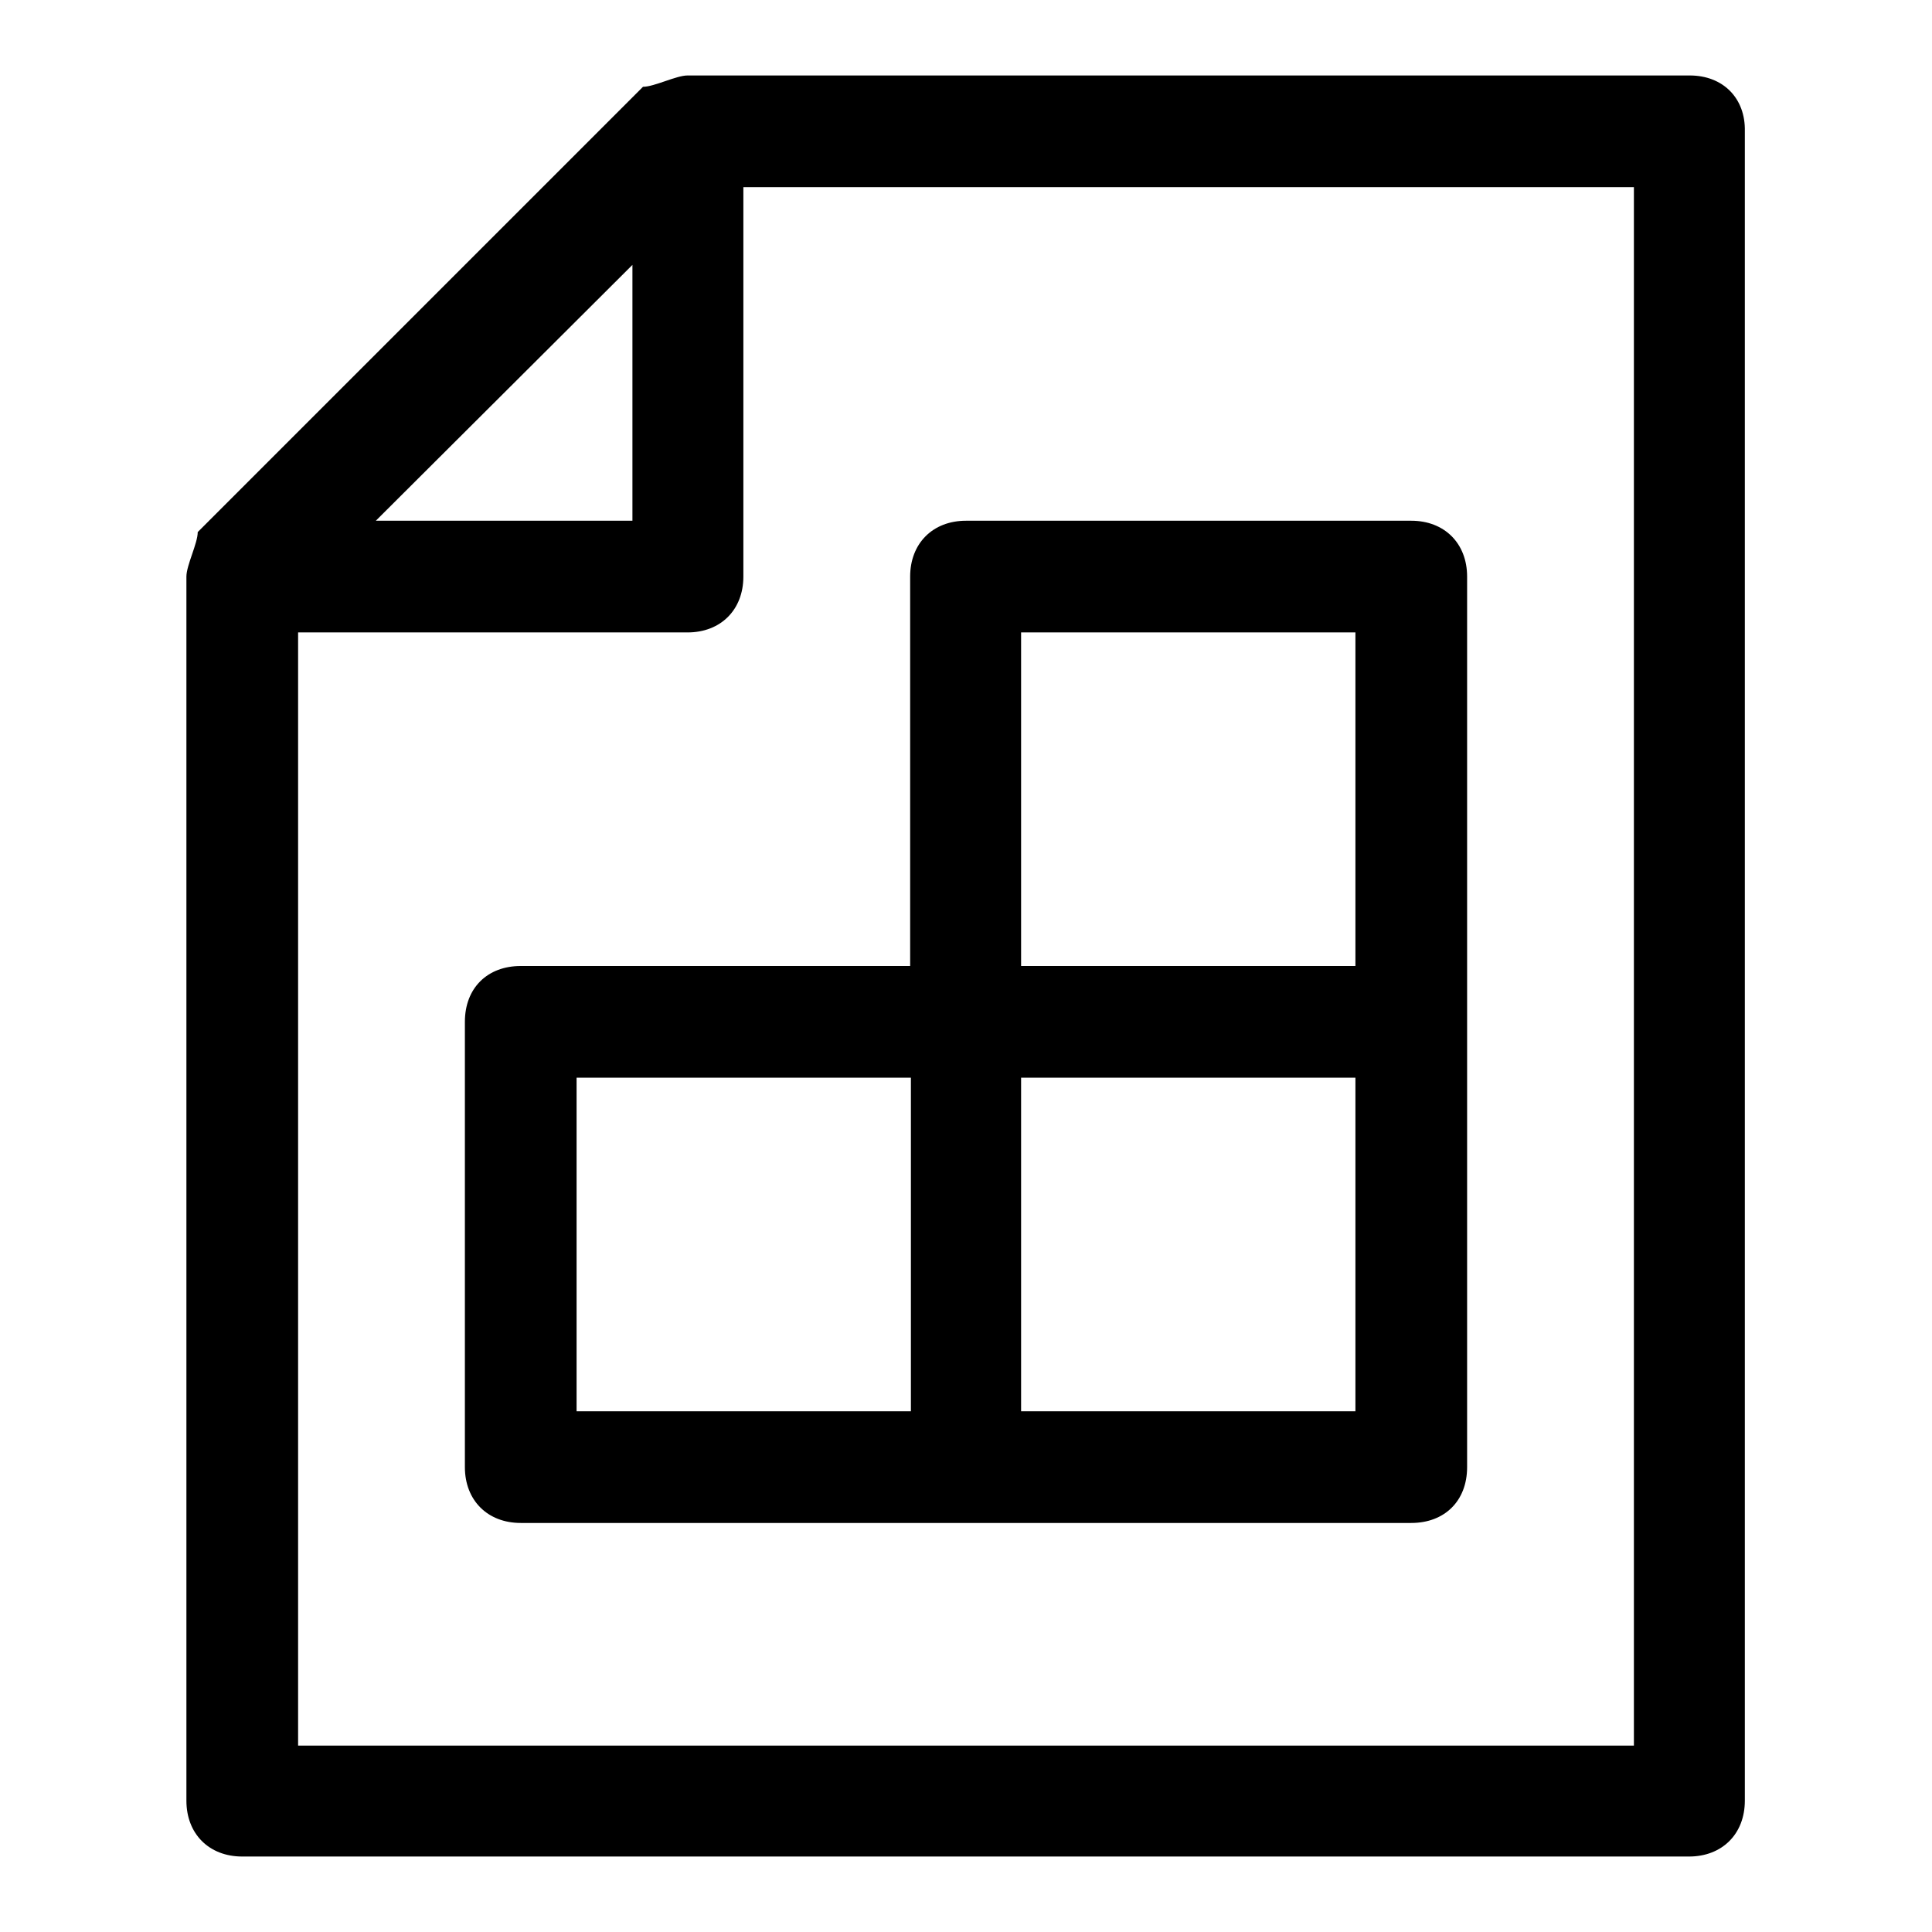 <?xml version="1.0" encoding="utf-8"?>
<!-- Svg Vector Icons : http://www.onlinewebfonts.com/icon -->
<!DOCTYPE svg PUBLIC "-//W3C//DTD SVG 1.1//EN" "http://www.w3.org/Graphics/SVG/1.1/DTD/svg11.dtd">
<svg version="1.1" xmlns="http://www.w3.org/2000/svg" xmlns:xlink="http://www.w3.org/1999/xlink" x="0px" y="0px" viewBox="0 0 256 256" enable-background="new 0 0 256 256" xml:space="preserve">
<g> <path fill="#000000" d="M223.9,10H91.1c-1.5,0-4.4,1.5-5.9,1.5l-59,59c0,1.5-1.5,4.4-1.5,5.9v162.2c0,4.4,3,7.4,7.4,7.4h191.7 c4.4,0,7.4-3,7.4-7.4V17.4C231.3,13,228.3,10,223.9,10z M83.8,35.1V69H49.8L83.8,35.1z M216.5,231.3h-177V83.8h51.6 c4.4,0,7.4-3,7.4-7.4V24.8h118V231.3z"/> <path fill="#000000" d="M120.6,128H69c-4.4,0-7.4,2.9-7.4,7.4v59c0,4.4,3,7.4,7.4,7.4h118c4.4,0,7.4-2.9,7.4-7.4v-118 c0-4.4-3-7.4-7.4-7.4h-59c-4.4,0-7.4,3-7.4,7.4V128z M76.4,142.8h44.3V187H76.4V142.8z M179.6,187h-44.3v-44.2h44.3V187z  M179.6,83.8V128h-44.3V83.8H179.6z"/></g>
</svg>